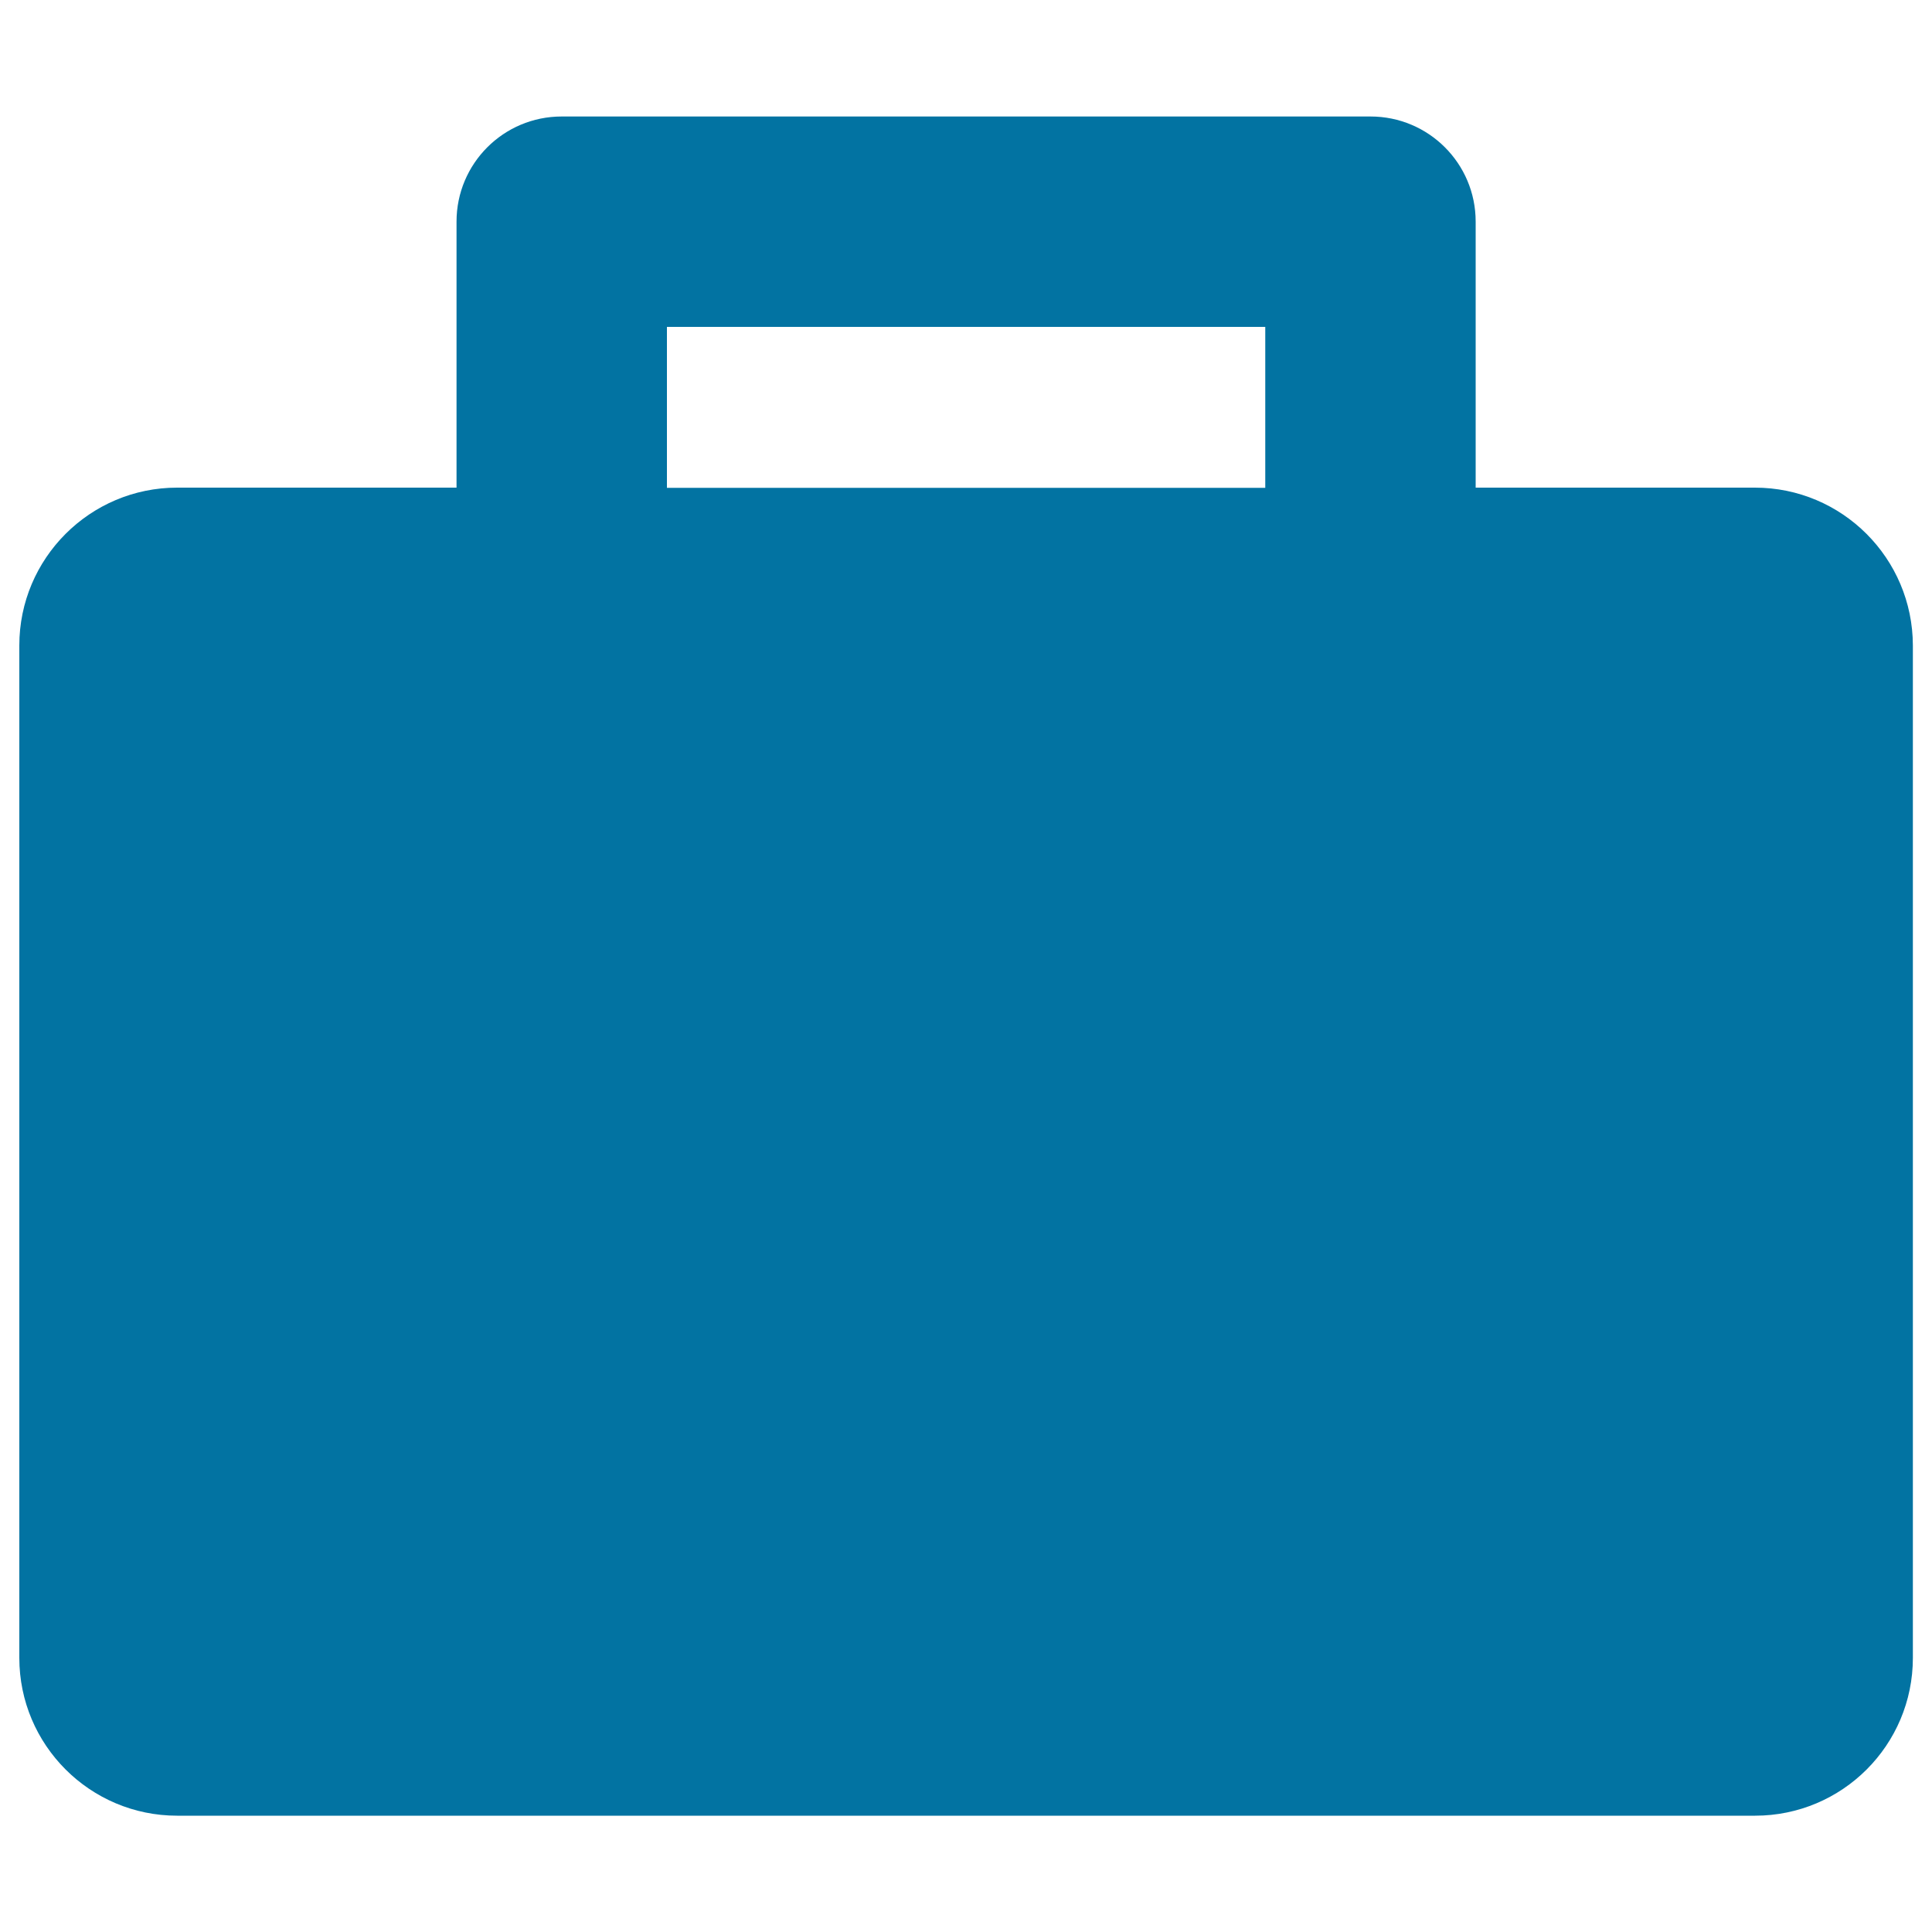 <svg xmlns="http://www.w3.org/2000/svg" viewBox="0 0 1000 1000" style="fill:#0273a2">
<title>Travel Baggage SVG icon</title>
<g><path d="M908.3,252.4H763.8V114.7c0-30.1-24.4-54.4-54.4-54.4H290.7c-30.1,0-54.4,24.4-54.4,54.4v137.7H91.7C46.6,252.4,10,289,10,334.1v524c0,45.1,36.6,81.7,81.7,81.7h816.7c45.1,0,81.7-36.5,81.7-81.7v-524C990,289,953.5,252.4,908.3,252.4z M345.2,169.2h309.7v83.3H345.2V169.2z"/></g>
</svg>